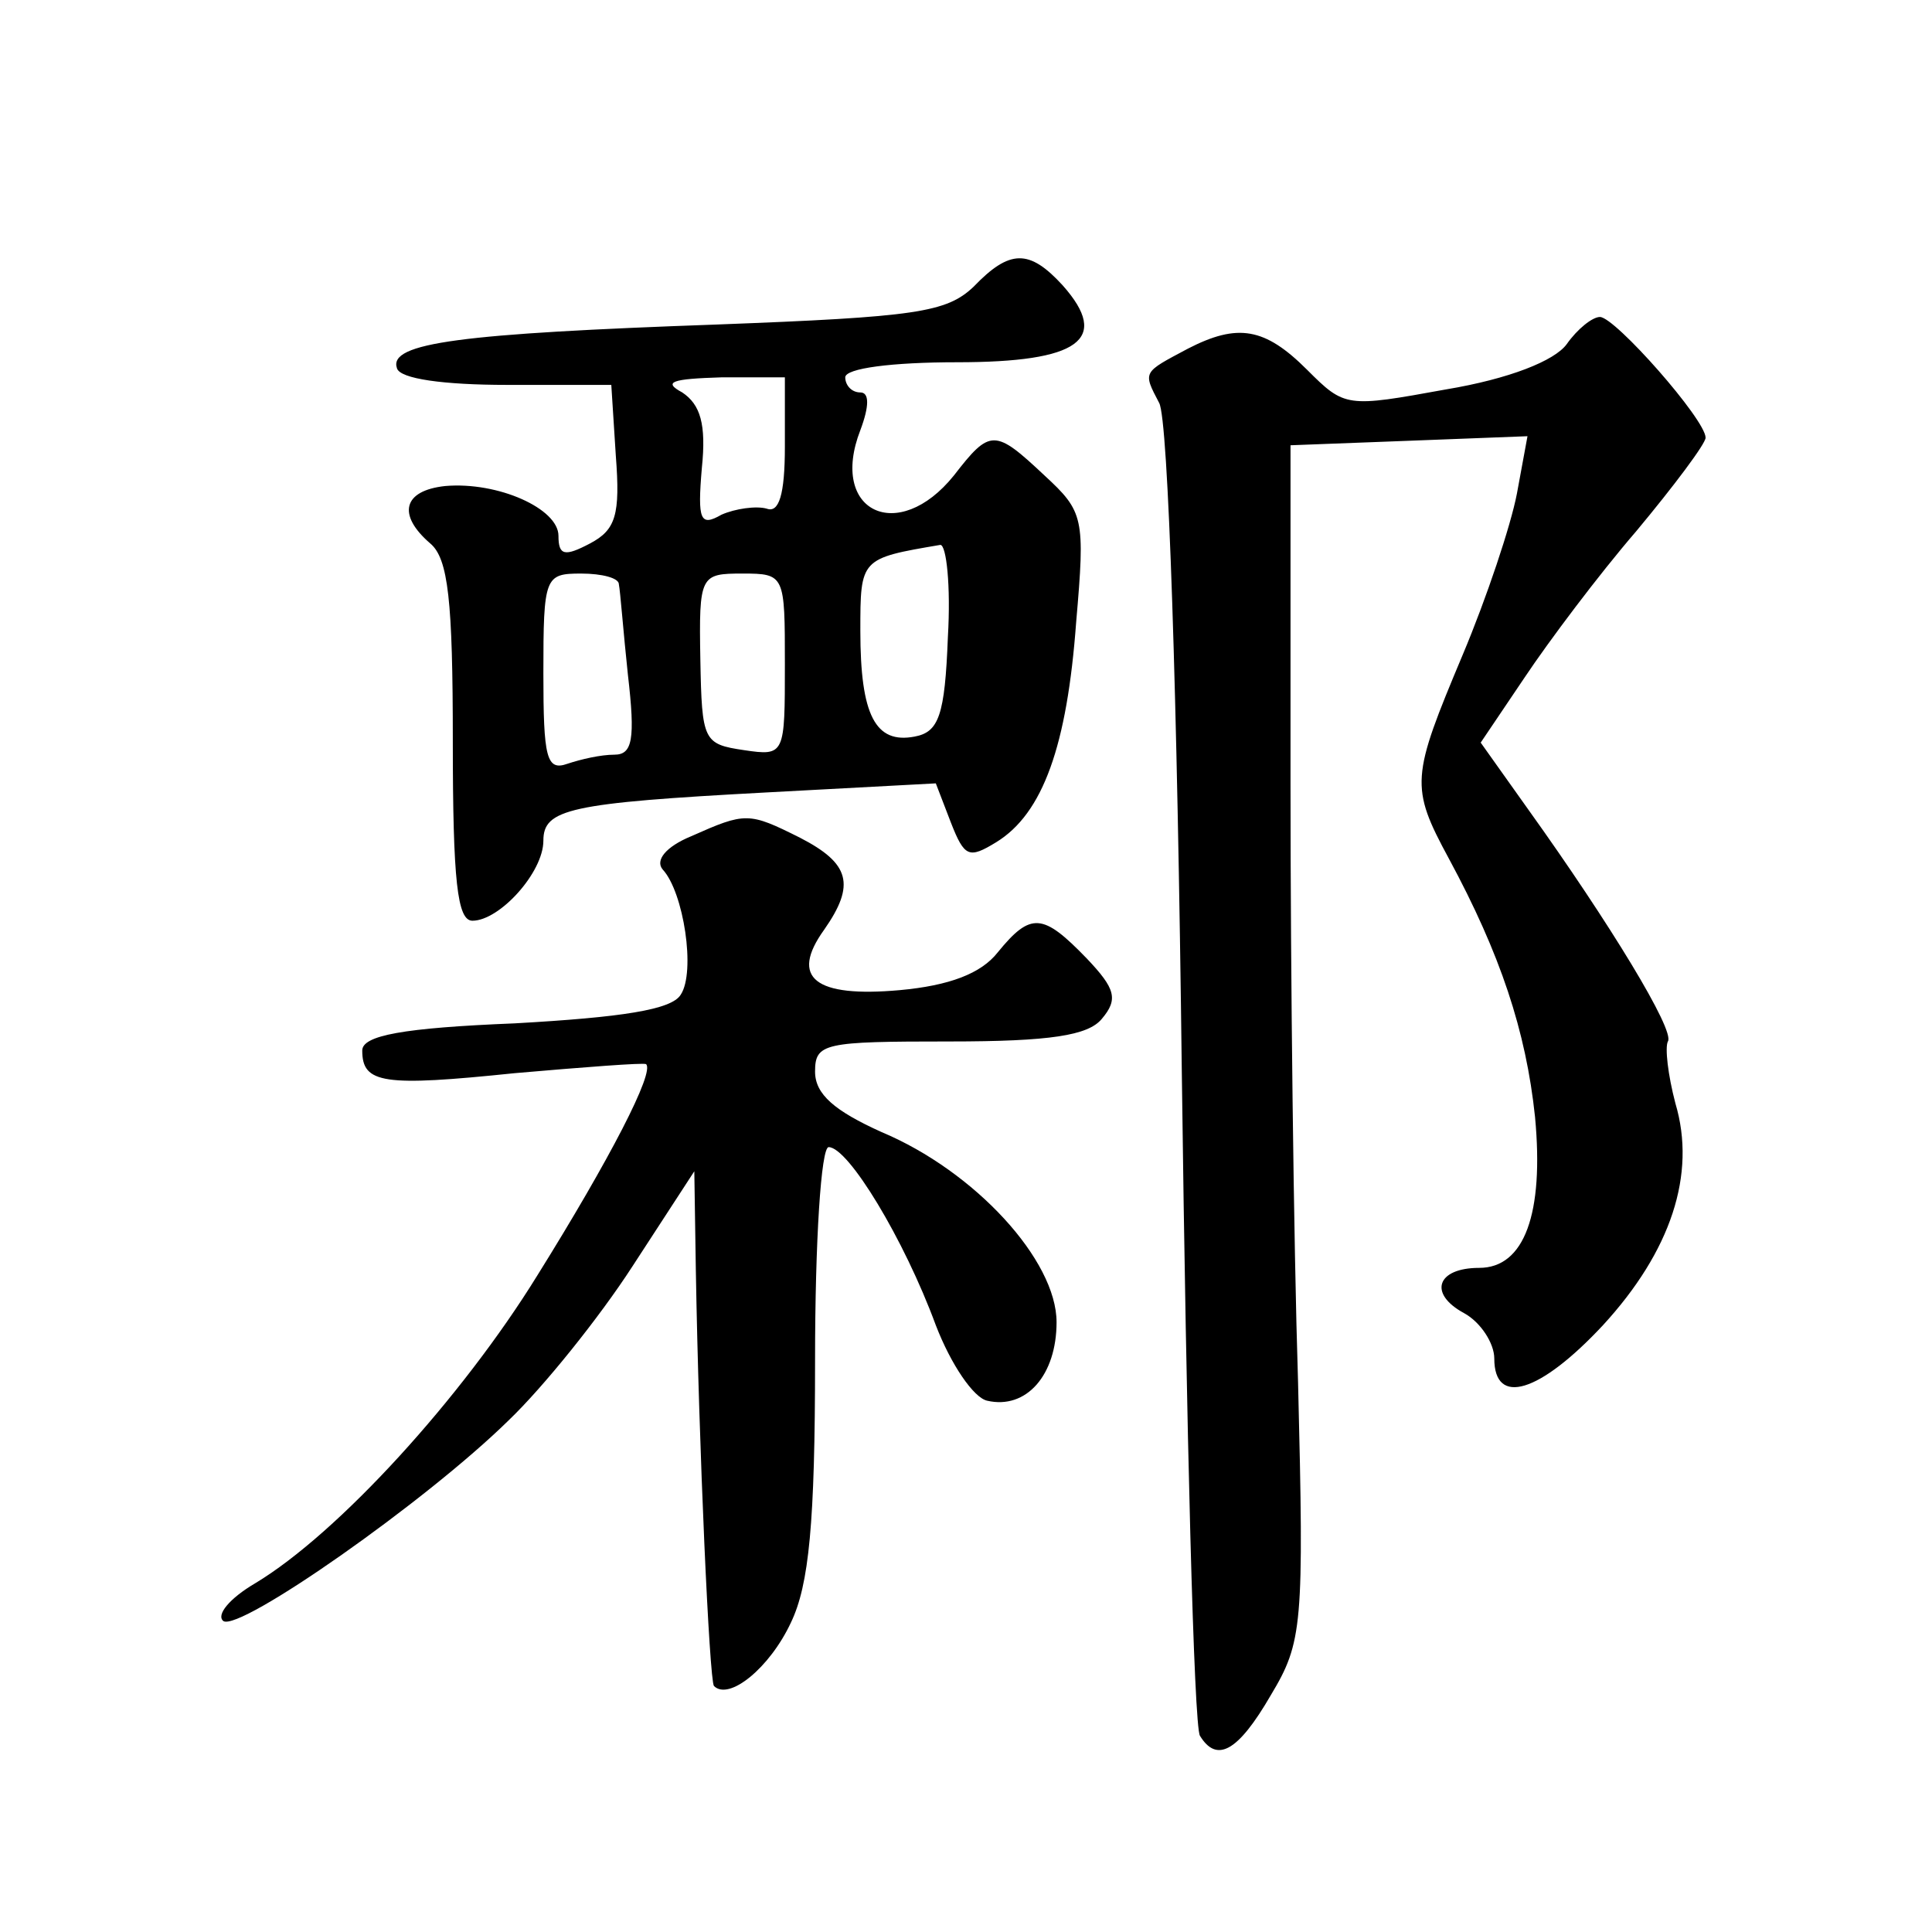 <?xml version="1.0" standalone="no"?>
<!DOCTYPE svg PUBLIC "-//W3C//DTD SVG 20010904//EN"
 "http://www.w3.org/TR/2001/REC-SVG-20010904/DTD/svg10.dtd">
<svg version="1.0" xmlns="http://www.w3.org/2000/svg"
 width="128pt" height="128pt" viewBox="0 0 128 128"
 preserveAspectRatio="xMidYMid meet">
<g transform="translate(0,128) scale(0.1,-0.1)"
fill="#0" stroke="none">
<path d="M645 1090 c-18 -17 -38 -20 -170 -25 -169 -6 -218 -12 -212 -29 2 -7 31
-11 73 -11 l69 0 3 -47 c3 -39 0 -49 -17 -58 -17 -9 -21 -8 -21 5 0 18 -40 36 -75
33 -28 -3 -32 -19 -10 -38 12 -10 15 -38 15 -131 0 -93 3 -119 13 -119 18 0 47
32 47 53 0 21 17 25 148 32 l112 6 10 -26 c9 -23 12 -24 30 -13 31 19 47 64 53
146 6 69 5 73 -21 97 -33 31 -36 31 -60 0 -37 -46 -83 -24 -62 30 6 16 6 25 0 25
-6 0 -10 5 -10 10 0 6 31 10 74 10 81 0 102 15 70 51 -22 24 -35 24 -59 -1z m-125
-106 c0 -32 -4 -44 -12 -41 -7 2 -21 0 -30 -4 -14 -8 -16 -4 -13 31 3 29 -1 42
-13 50 -13 7 -7 9 26 10 l42 0 0 -46z m108 -126 c-2 -52 -6 -63 -22 -66 -26 -5
-36 14 -36 70 0 48 0 48 53 57 4 0 7 -27 5 -61z m-218 35 c1 -5 3 -32 6 -60 5 -43
3 -53 -9 -53 -9 0 -22 -3 -31 -6 -14 -5 -16 4 -16 60 0 64 1 66 25 66 14 0 25 -3
25 -7z m110 -53 c0 -60 0 -61 -27 -57 -27 4 -28 6 -29 60 -1 56 0 57 28 57 28 0
28 -1 28 -60z M1038 1052 c-8 -11 -38 -23 -80 -30 -66 -12 -67 -12 -92 13 -28 28
-46 31 -79 14 -30 -16 -30 -15 -19 -36 6 -11 12 -193 15 -445 3 -235 8 -432 12
-438 11 -18 25 -11 47 27 21 35 22 46 18 207 -3 94 -5 272 -5 396 l0 225 79 3 78
3 -7 -38 c-4 -21 -20 -69 -36 -107 -34 -81 -35 -87 -9 -135 34 -63 51 -114 57 -171
6 -64 -7 -100 -37 -100 -28 0 -34 -17 -10 -30 11 -6 20 -20 20 -30 0 -32 30 -23
72 22 45 49 62 100 48 147 -5 19 -7 37 -5 41 5 7 -39 79 -92 153 l-32 45 29 43
c16 24 49 68 74 97 25 30 46 58 46 62 0 12 -60 80 -70 80 -5 0 -15 -8 -22 -18z
M458 726 c-17 -7 -24 -16 -19 -22 14 -15 22 -68 12 -83 -6 -10 -39 -15 -110 -19
-74 -3 -101 -8 -101 -18 0 -22 14 -24 101 -15 46 4 85 7 87 6 6 -5 -24 -63 -72
-140 -50 -81 -132 -171 -187 -204 -17 -10 -26 -21 -21 -25 11 -7 134 79 189 133
23 22 60 68 82 102 l41 63 1 -65 c2 -119 9 -272 12 -276 10 -10 37 12 51 42 12
25 16 66 16 174 0 79 4 141 9 141 13 0 50 -61 71 -118 10 -26 25 -48 34 -50 26
-6 46 17 46 52 0 41 -54 100 -116 126 -31 14 -44 25 -44 40 0 19 6 20 89 20 67
0 92 4 101 15 11 13 9 20 -10 40 -29 30 -37 31 -59 4 -11 -14 -32 -22 -65 -25 -56
-5 -73 8 -50 40 21 30 17 44 -16 61 -34 17 -36 17 -72 1z"/>
</g>
</svg>
